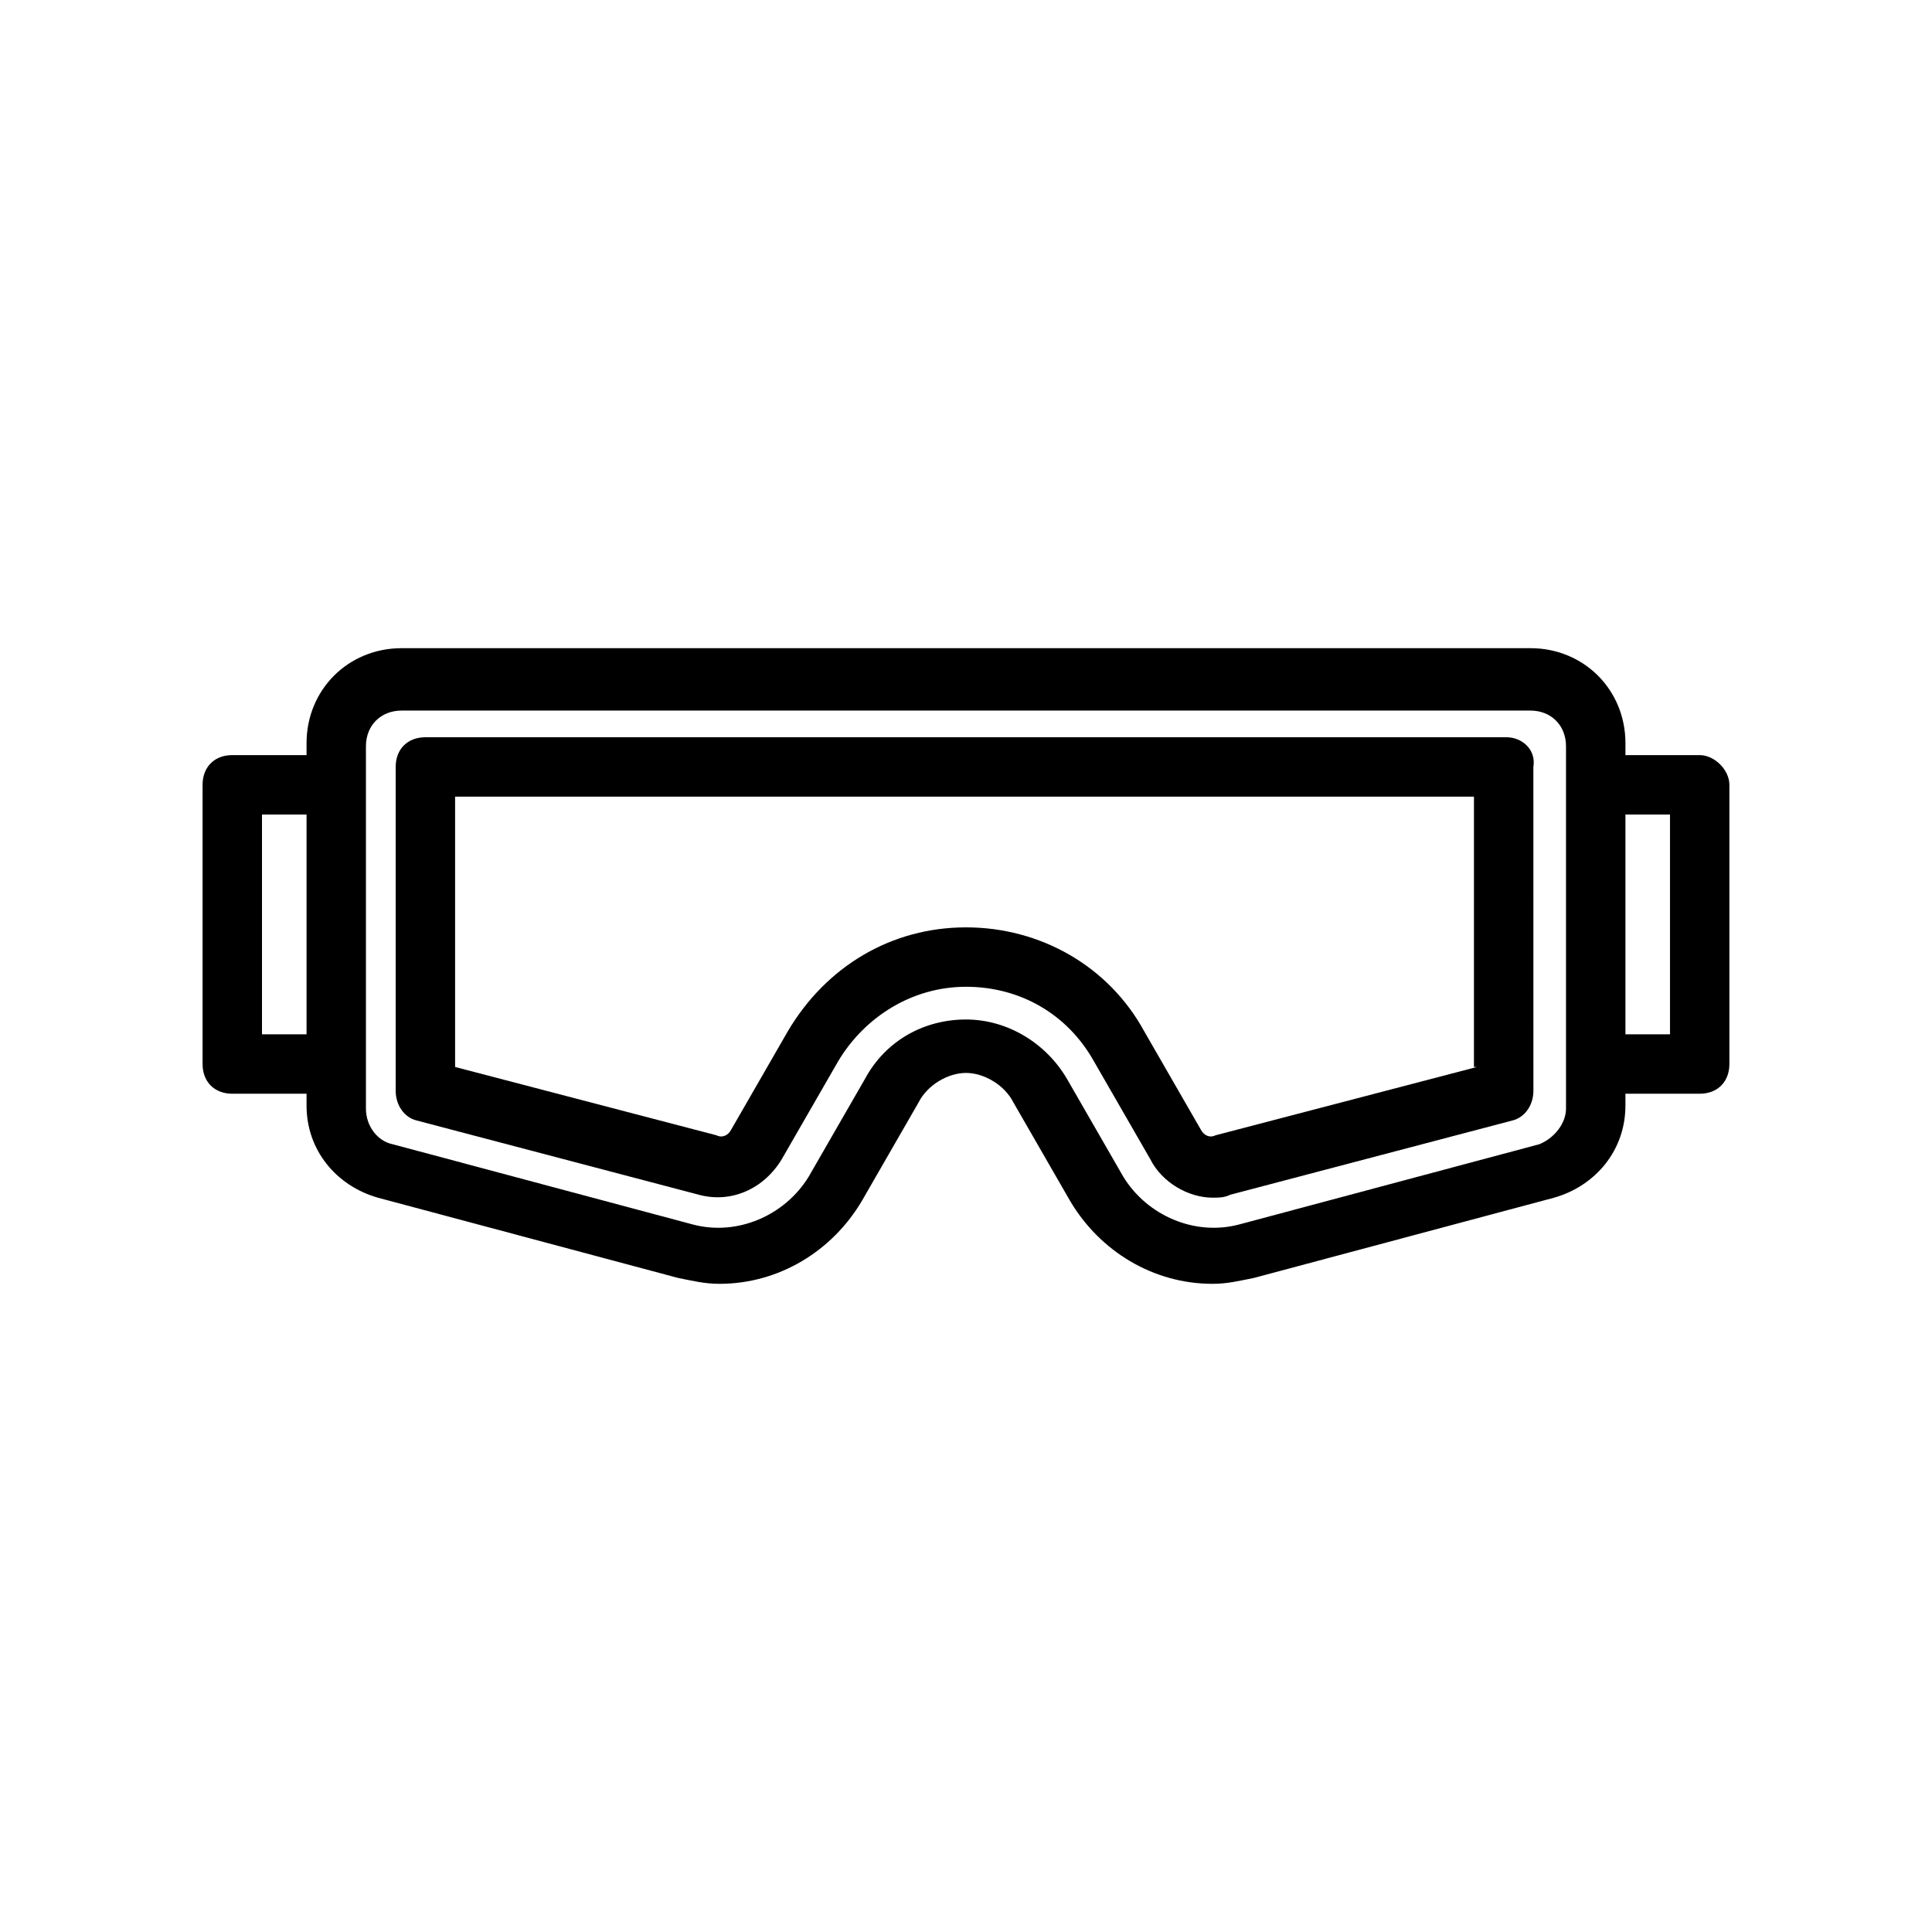 <?xml version="1.0" encoding="UTF-8"?>
<!-- Uploaded to: SVG Repo, www.svgrepo.com, Generator: SVG Repo Mixer Tools -->
<svg fill="#000000" width="800px" height="800px" version="1.1" viewBox="144 144 512 512" xmlns="http://www.w3.org/2000/svg">
 <g>
  <path d="m543.27 339.38h-286.54c-4.723 0-7.871 3.148-7.871 7.871v85.805c0 3.938 2.363 7.086 5.512 7.871l74.785 19.68c8.66 2.363 17.32-1.574 22.043-9.445l14.957-25.977c7.086-11.809 19.68-19.68 33.852-19.68 14.168 0 26.766 7.086 33.852 19.68l14.957 25.977c3.148 6.297 10.234 10.234 16.531 10.234 1.574 0 3.148 0 4.723-0.789l74.785-19.68c3.148-0.789 5.512-3.938 5.512-7.871l-0.008-85.801c0.785-4.727-3.148-7.875-7.086-7.875zm-7.871 87.379-69.273 18.105c-1.574 0.789-3.148 0-3.938-1.574l-14.957-25.977c-9.445-17.32-27.551-27.551-47.23-27.551s-37 10.234-47.23 27.551l-14.957 25.977c-0.789 1.574-2.363 2.363-3.938 1.574l-69.273-18.105v-71.637h270.01l-0.004 71.637z"/>
  <path d="m594.44 344.11h-19.68v-3.148c0-14.168-11.02-25.191-25.191-25.191l-299.14 0.004c-14.168 0-25.191 11.02-25.191 25.191v3.148l-19.68-0.004c-4.723 0-7.871 3.148-7.871 7.871v73.996c0 4.723 3.148 7.871 7.871 7.871h19.68v3.148c0 11.809 7.871 21.254 18.895 24.402l79.508 21.254c3.938 0.789 7.086 1.574 11.02 1.574 15.742 0 29.914-8.66 37.785-22.043l14.957-25.977c2.363-4.723 7.871-7.871 12.594-7.871s10.234 3.148 12.594 7.871l14.957 25.977c7.871 13.383 22.043 22.043 37.785 22.043 3.938 0 7.086-0.789 11.02-1.574l79.508-21.254c11.02-3.148 18.895-12.594 18.895-24.402v-3.148h19.68c4.723 0 7.871-3.148 7.871-7.871v-73.996c0.004-3.934-3.93-7.871-7.867-7.871zm-381.01 74v-58.254h11.809v58.254zm345.58 19.68c0 3.938-3.148 7.871-7.086 9.445l-79.508 21.254c-11.809 3.148-24.402-2.363-30.699-12.594l-14.957-25.977c-5.512-9.445-15.742-15.742-26.766-15.742-11.02 0-21.254 5.512-26.766 15.742l-14.957 25.977c-6.297 10.234-18.895 15.742-30.699 12.594l-79.508-21.254c-3.938-0.789-7.086-4.723-7.086-9.445v-96.035c0-5.512 3.938-9.445 9.445-9.445l299.14-0.004c5.512 0 9.445 3.938 9.445 9.445zm27.555-19.68h-11.809v-58.254h11.809z"/>
 </g>
</svg>